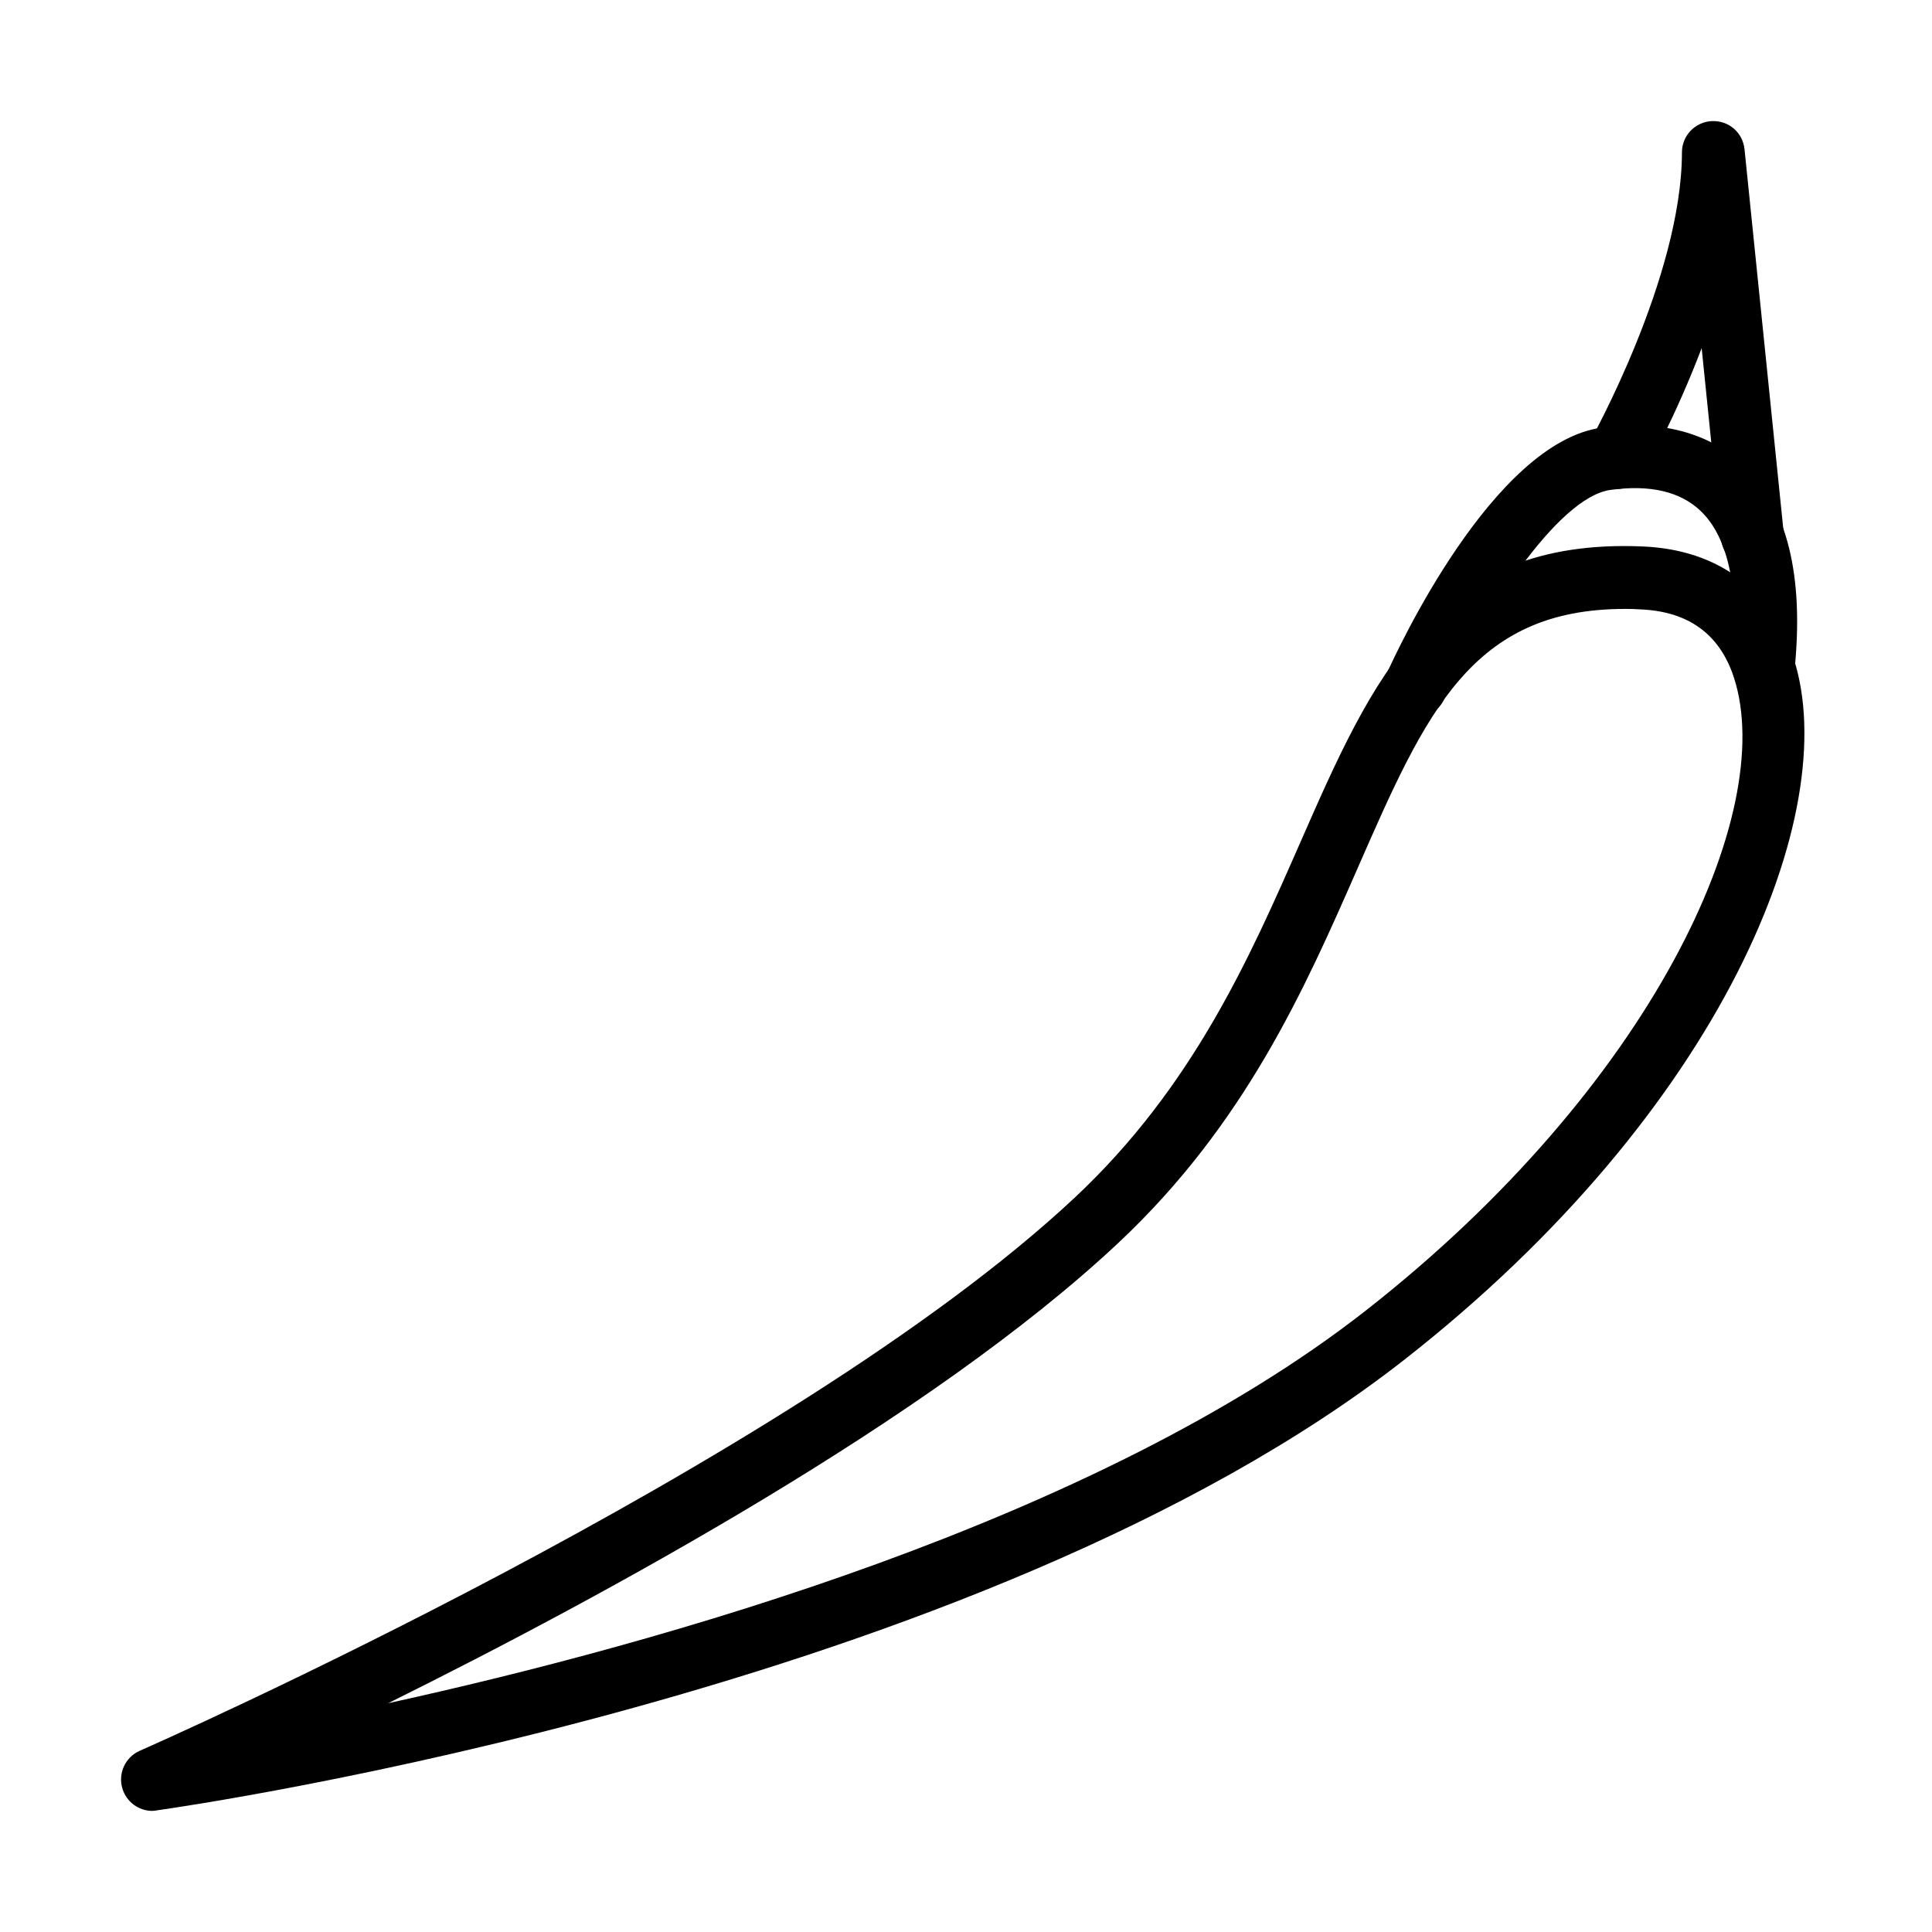 <?xml version="1.0" encoding="UTF-8"?>
<!-- Uploaded to: SVG Repo, www.svgrepo.com, Generator: SVG Repo Mixer Tools -->
<svg fill="#000000" width="800px" height="800px" version="1.1" viewBox="144 144 512 512" xmlns="http://www.w3.org/2000/svg">
 <g>
  <path d="m184.39 623.91c-3.664 0-6.961-2.43-7.992-6.059-1.133-3.996 0.871-8.227 4.664-9.891 1.699-0.73 172.04-75.711 247.75-146.57 31.363-29.363 46.445-63.758 59.762-94.09 19.047-43.383 35.395-80.941 90.895-78.477 19.848 0.863 34.031 11.418 39.891 29.73 13.051 40.688-18.707 119.66-103.24 185.82-112.14 87.766-321.7 118.16-330.56 119.39-0.398 0.102-0.77 0.133-1.168 0.133zm390.22-318.54c-40.719 0-52.805 27.566-70.785 68.621-13.949 31.797-29.762 67.855-63.625 99.555-49.574 46.41-135.58 93.16-193.32 121.82 71.75-15.746 187.66-48.176 259.01-104.01 75.777-59.301 109.18-131.82 97.656-167.68-3.695-11.52-12.023-17.648-24.773-18.18-1.434-0.102-2.832-0.133-4.164-0.133z"/>
  <path d="m519.04 334.27c-1.133 0-2.301-0.234-3.398-0.734-4.195-1.867-6.059-6.793-4.164-10.988 2.797-6.258 28.242-61.262 57.008-65.223 15.617-2.133 28.668 1.363 37.793 10.152 11.32 10.922 15.809 29.066 13.312 53.941-0.465 4.559-4.492 7.891-9.086 7.457-4.562-0.465-7.898-4.527-7.43-9.09 1.93-19.277-0.965-33.23-8.324-40.32-5.394-5.195-13.484-7.094-23.973-5.629-14.117 1.934-34.293 33.664-44.113 55.57-1.434 3.031-4.461 4.863-7.625 4.863z"/>
  <path d="m608.38 294.39c-4.195 0-7.824-3.195-8.258-7.461l-5.164-50.676c-6.957 18.312-14.68 32.066-15.246 33.098-2.266 3.996-7.32 5.426-11.316 3.129-3.996-2.266-5.394-7.324-3.129-11.32 0.23-0.43 24.434-43.684 24.465-76.777 0-4.43 3.465-8.059 7.894-8.289 4.562-0.203 8.223 3.062 8.691 7.457l10.387 101.71c0.465 4.562-2.867 8.66-7.43 9.09-0.332 0.035-0.629 0.035-0.895 0.035z"/>
 </g>
</svg>